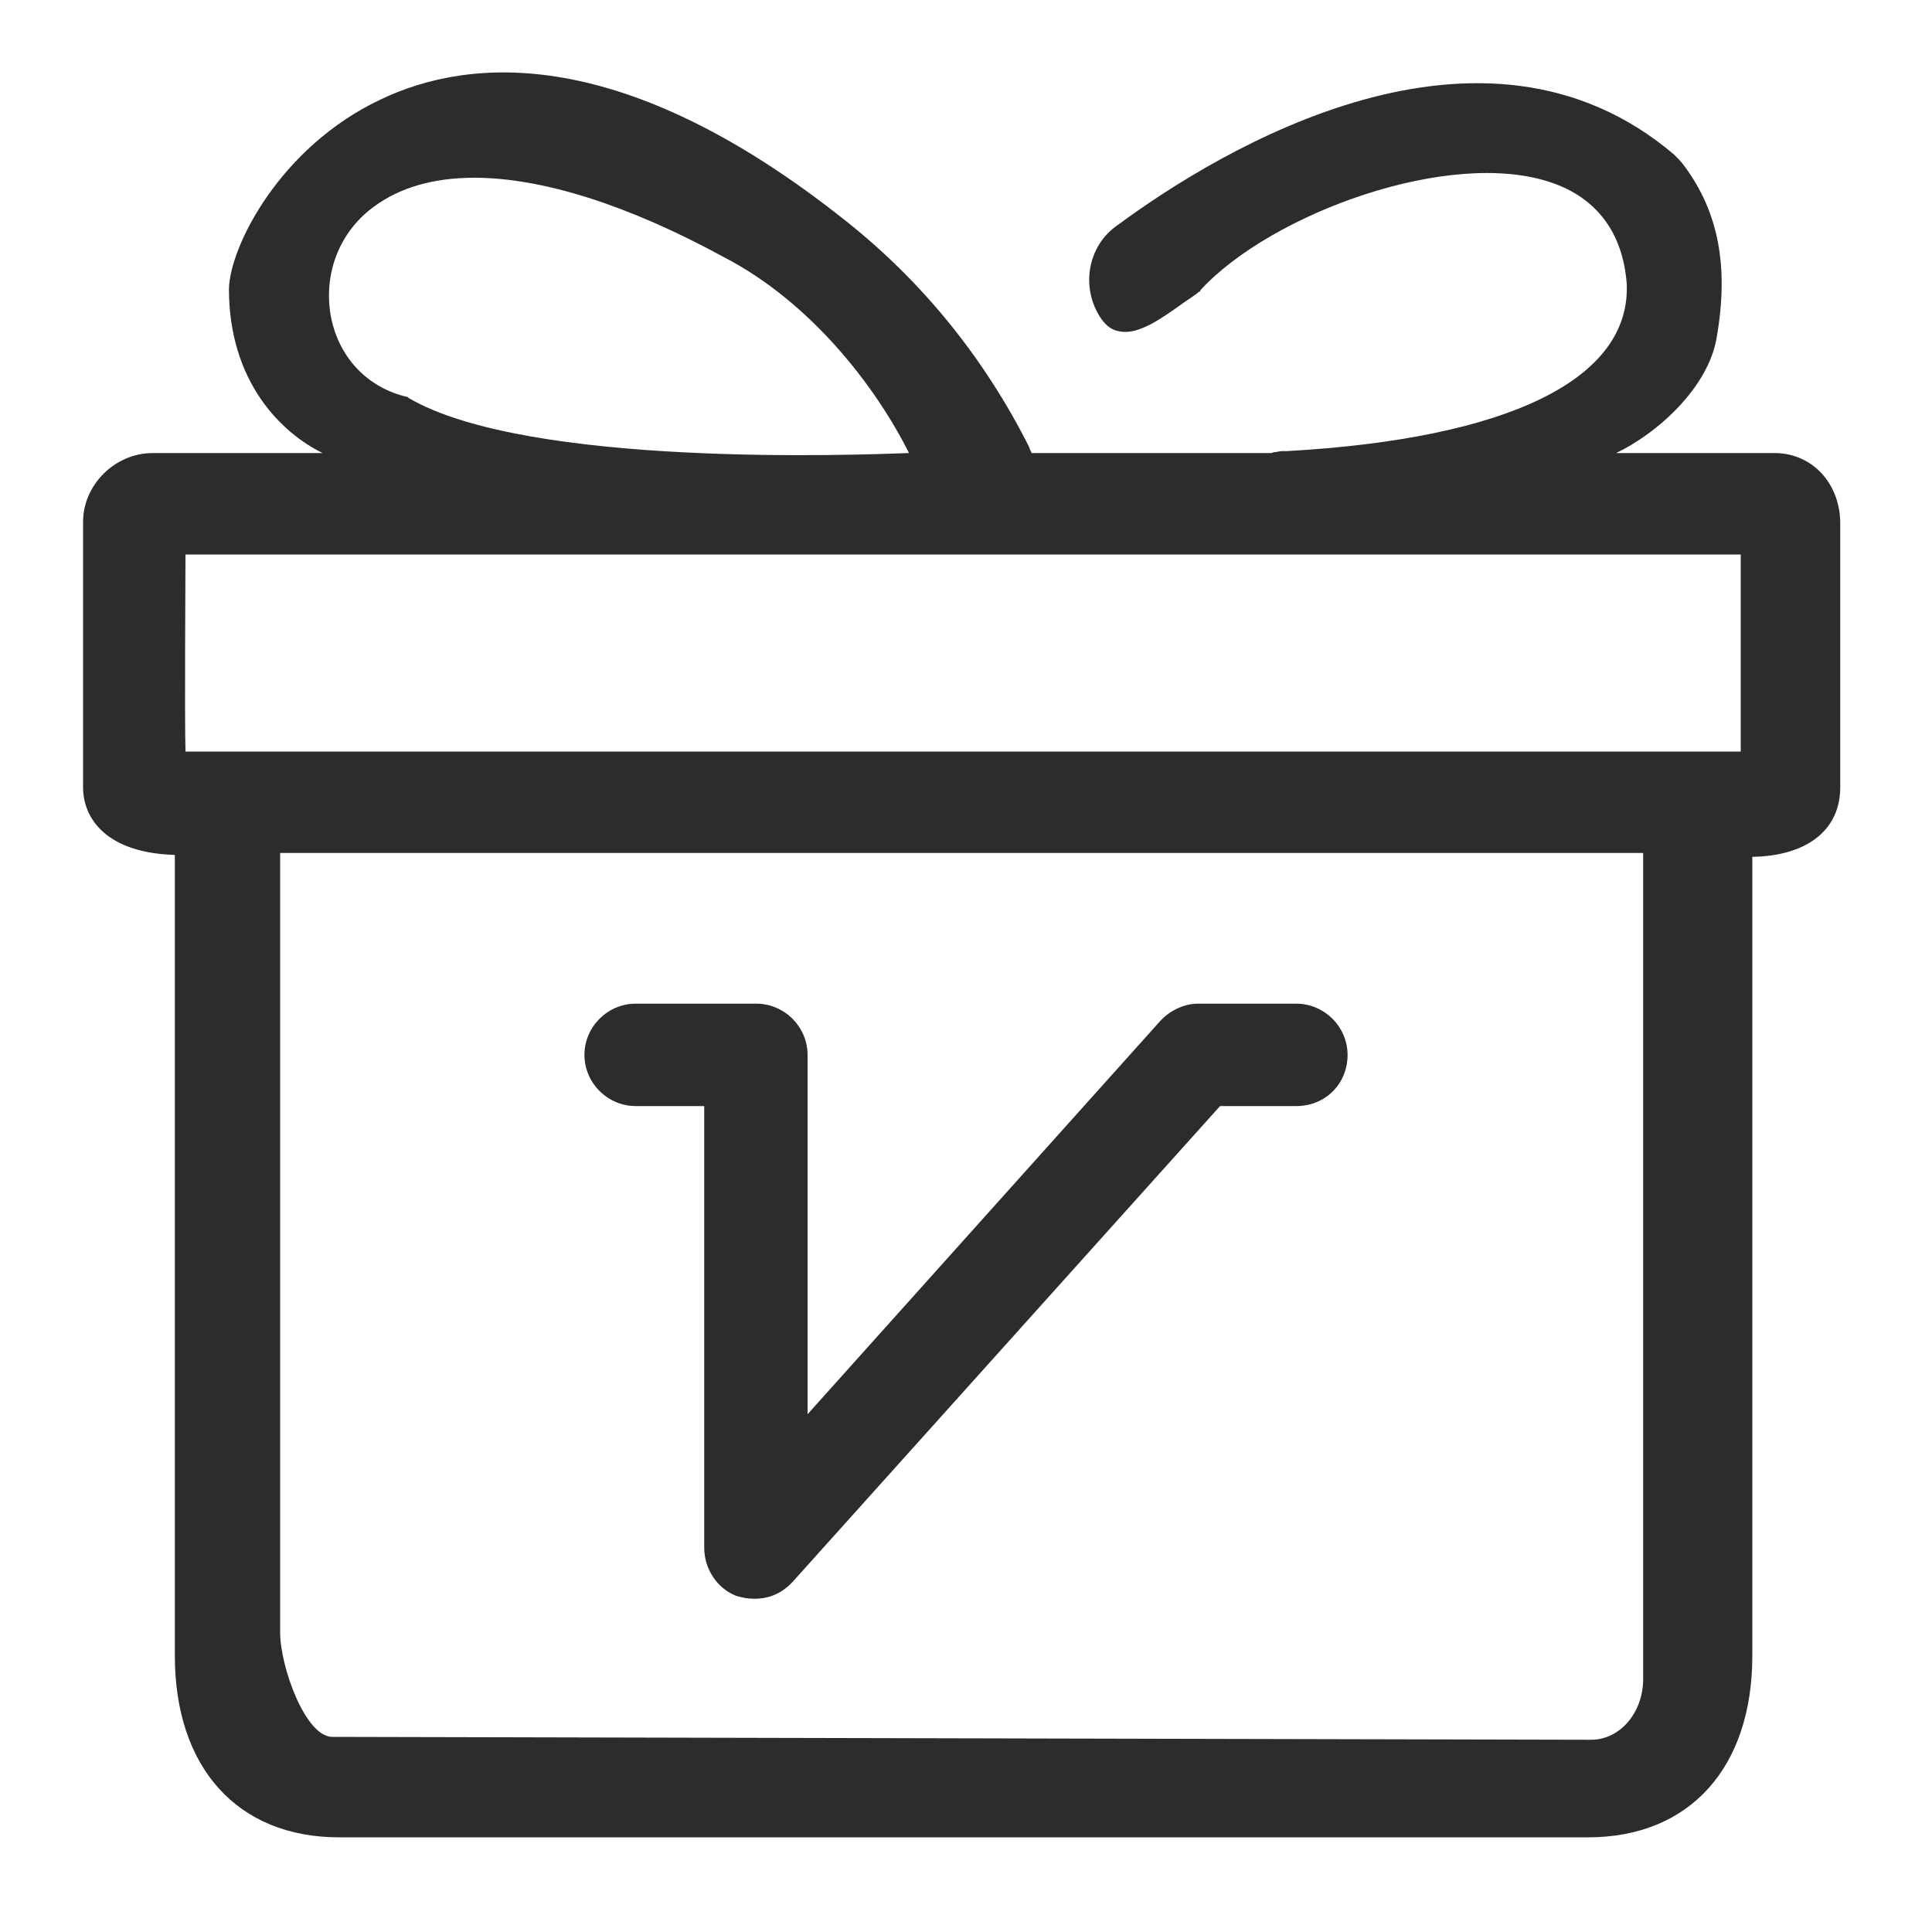 <?xml version="1.0" encoding="utf-8"?>
<!-- Generator: Adobe Illustrator 23.0.0, SVG Export Plug-In . SVG Version: 6.00 Build 0)  -->
<svg version="1.1" id="图层_1" xmlns="http://www.w3.org/2000/svg" xmlns:xlink="http://www.w3.org/1999/xlink" x="0px" y="0px"
	 viewBox="0 0 200 200" style="enable-background:new 0 0 200 200;" xml:space="preserve">
<style type="text/css">
	.st0{fill:#2C2C2C;}
</style>
<path class="st0" d="M183.7,46.9h-16.4c4.2-2,9.5-6.7,10.4-11.9c1.3-7.4,0.2-13.1-3.4-17.9c-0.3-0.4-0.6-0.7-1-1.1
	c-19.9-16.9-46.9-0.6-57.6,7.3c-3.1,2.1-3.9,6.5-1.7,9.7c0.5,0.7,1.1,1.2,1.9,1.3c1.9,0.4,4.3-1.3,6.4-2.8c0.4-0.3,0.9-0.6,1.3-0.9
	c0.1-0.1,0.2-0.1,0.4-0.3l0.1-0.1h0.1l0.1-0.2c7.3-7.9,25.8-14.7,36.3-11.1c4.7,1.6,7.4,5.2,7.8,10.5c0.4,9.8-12.1,16-35.2,17.3
	h-0.5c-0.3,0-0.5,0.1-0.7,0.1s-0.3,0.1-0.5,0.1h-24.7c-0.1-0.2-0.2-0.4-0.3-0.7c-4.7-9.3-11.1-17.1-18.9-23.3
	c-23.1-18.4-39-17-48.2-12.6C29,15.2,23.8,25.5,23.7,29.9c0,9.6,5.4,14.9,9.7,17H15.8c-3.9,0-7.2,3.3-7.2,7.1v27.5
	c0,3.3,2.5,6.8,9.5,7v82.9c0,11.6,6.5,18.8,17,18.8h129.3c10.5,0,17-7.2,17-18.8V88.7c5.7-0.1,9.1-2.8,9.1-7.2V54
	C190.4,49.9,187.5,46.9,183.7,46.9z M170.1,88.3v85.5c0,3.5-2.4,6.3-5.4,6.3c-0.2,0-129-0.3-130.3-0.3c-2.8,0-5.4-7.3-5.4-10.8V88.3
	H170.1z M38.7,21.4c2.7-2,6.2-3,10.4-3c7,0,15.9,2.8,25.8,8.2c9.1,4.7,15.8,13.5,19.2,20.3c-5.5,0.2-39.5,1.5-51.8-5.7l-0.1-0.1
	c-4-0.9-7-3.9-7.9-8.1C33.4,28.6,35,24.1,38.7,21.4z M180.2,57.4v20.4h-161c-0.1-3.9,0-17.6,0-20.4H180.2z"/>
<path class="st0" d="M65.8,114.5h7.1v45.7c0,2.2,1.3,4.2,3.3,5c0.7,0.2,1.2,0.3,1.9,0.3c1.6,0,2.9-0.6,4-1.8l44.2-49.2h7.9
	c3,0,5.3-2.3,5.3-5.3c0-2.9-2.4-5.3-5.3-5.3H124c-1.4,0-2.9,0.7-3.9,1.8l-36.5,40.7v-37.2c0-2.9-2.4-5.3-5.3-5.3H65.8
	c-2.9,0-5.3,2.4-5.3,5.3S62.9,114.5,65.8,114.5z"/>
</svg>
